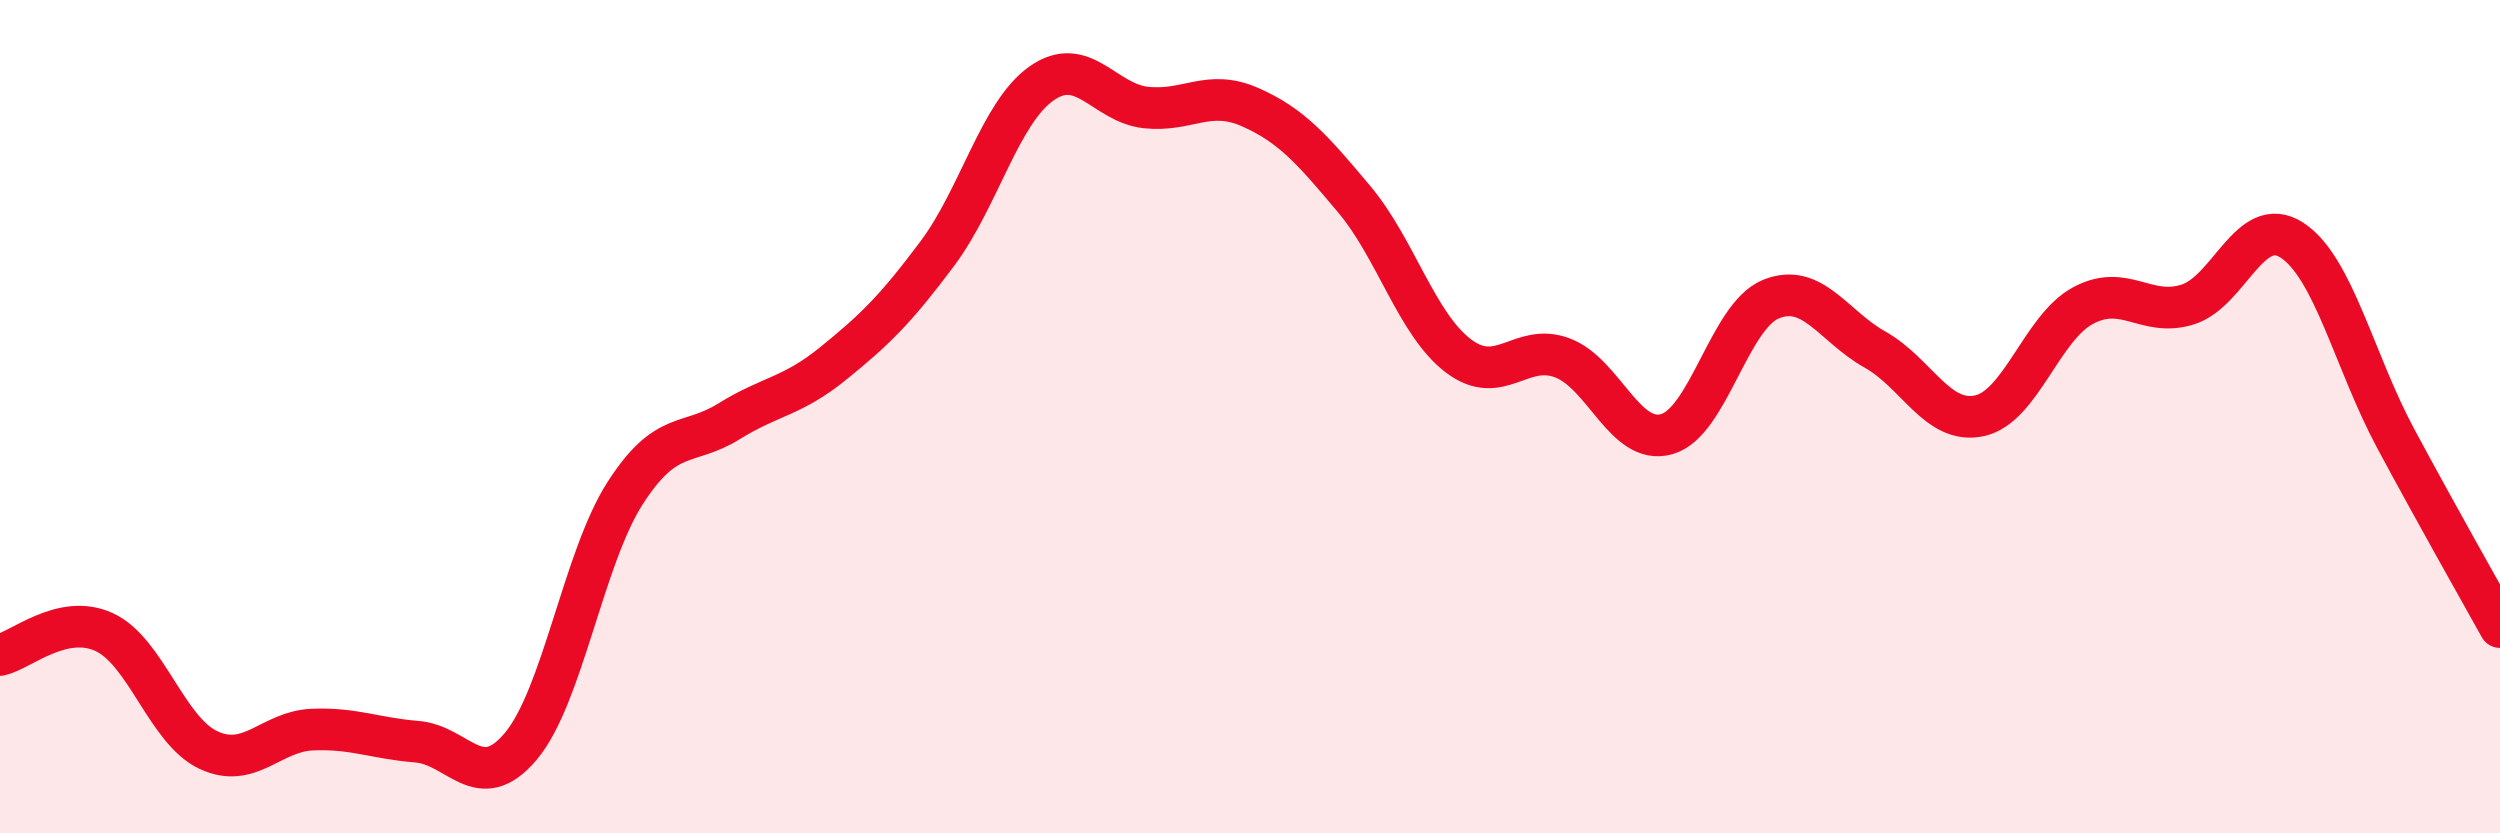 
    <svg width="60" height="20" viewBox="0 0 60 20" xmlns="http://www.w3.org/2000/svg">
      <path
        d="M 0,15.72 C 0.5,15.61 1.5,14.71 2.5,15.17 C 3.5,15.63 4,17.53 5,18 C 6,18.47 6.5,17.55 7.5,17.51 C 8.5,17.47 9,17.72 10,17.8 C 11,17.88 11.5,19.1 12.5,17.91 C 13.5,16.72 14,13.4 15,11.84 C 16,10.28 16.5,10.73 17.5,10.11 C 18.5,9.49 19,9.53 20,8.72 C 21,7.91 21.5,7.42 22.5,6.08 C 23.5,4.74 24,2.7 25,2 C 26,1.3 26.5,2.47 27.5,2.58 C 28.5,2.69 29,2.13 30,2.57 C 31,3.01 31.5,3.59 32.5,4.78 C 33.5,5.97 34,7.78 35,8.54 C 36,9.3 36.5,8.21 37.5,8.59 C 38.5,8.97 39,10.7 40,10.42 C 41,10.14 41.5,7.59 42.5,7.18 C 43.5,6.77 44,7.83 45,8.39 C 46,8.95 46.5,10.19 47.5,9.98 C 48.5,9.77 49,7.86 50,7.33 C 51,6.8 51.5,7.62 52.5,7.31 C 53.5,7 54,5.12 55,5.76 C 56,6.4 56.5,8.67 57.5,10.53 C 58.5,12.39 59.5,14.15 60,15.05L60 20L0 20Z"
        fill="#EB0A25"
        opacity="0.1"
        stroke-linecap="round"
        stroke-linejoin="round"
      />
      <path
        d="M 0,15.72 C 0.5,15.61 1.5,14.71 2.5,15.17 C 3.5,15.63 4,17.53 5,18 C 6,18.47 6.5,17.55 7.5,17.51 C 8.5,17.47 9,17.72 10,17.8 C 11,17.88 11.5,19.1 12.5,17.91 C 13.5,16.72 14,13.4 15,11.84 C 16,10.28 16.5,10.73 17.5,10.11 C 18.5,9.49 19,9.53 20,8.72 C 21,7.91 21.5,7.42 22.5,6.08 C 23.5,4.74 24,2.7 25,2 C 26,1.3 26.5,2.47 27.5,2.58 C 28.5,2.69 29,2.13 30,2.57 C 31,3.01 31.5,3.59 32.5,4.78 C 33.5,5.97 34,7.78 35,8.54 C 36,9.3 36.5,8.21 37.5,8.59 C 38.5,8.97 39,10.7 40,10.42 C 41,10.14 41.5,7.59 42.5,7.18 C 43.5,6.77 44,7.83 45,8.39 C 46,8.95 46.5,10.19 47.5,9.98 C 48.5,9.77 49,7.86 50,7.33 C 51,6.8 51.5,7.62 52.5,7.31 C 53.5,7 54,5.12 55,5.76 C 56,6.4 56.5,8.67 57.5,10.53 C 58.5,12.39 59.5,14.15 60,15.05"
        stroke="#EB0A25"
        stroke-width="1"
        fill="none"
        stroke-linecap="round"
        stroke-linejoin="round"
      />
    </svg>
  